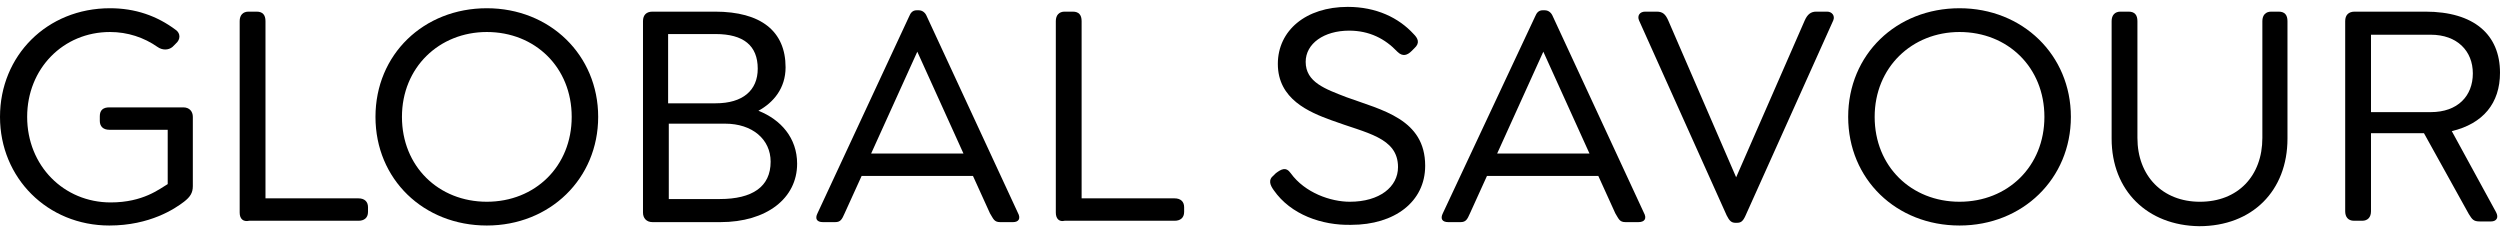 <svg width="325" height="30" viewBox="0 0 325 30" fill="none" xmlns="http://www.w3.org/2000/svg">
<path d="M0 15.194C0 7.25 6.09 1.071 14.299 1.071C17.565 1.071 20.39 2.042 22.861 3.896C23.479 4.337 23.479 5.132 22.861 5.661L22.42 6.103C21.89 6.544 21.096 6.544 20.478 6.103C18.713 4.867 16.594 4.161 14.299 4.161C8.209 4.161 3.531 8.927 3.531 15.194C3.531 21.549 8.297 26.316 14.388 26.316C18.624 26.316 20.743 24.55 21.802 23.933V16.871H14.211C13.417 16.871 12.975 16.43 12.975 15.724V15.106C12.975 14.312 13.417 13.958 14.211 13.958H23.832C24.627 13.958 25.068 14.488 25.068 15.194V24.197C25.068 25.08 24.715 25.61 23.92 26.227C22.773 27.11 19.507 29.317 14.211 29.317C6.179 29.317 0 23.138 0 15.194Z" fill="black"/>
<path d="M31.158 27.64V2.748C31.158 1.954 31.6 1.513 32.306 1.513H33.365C34.159 1.513 34.513 1.954 34.513 2.748V25.786H46.605C47.4 25.786 47.841 26.228 47.841 26.934V27.552C47.841 28.346 47.311 28.699 46.605 28.699H32.394C31.6 28.876 31.158 28.434 31.158 27.64Z" fill="black"/>
<path d="M48.812 15.194C48.812 7.074 55.079 1.071 63.288 1.071C71.496 1.071 77.763 7.162 77.763 15.194C77.763 23.227 71.496 29.317 63.288 29.317C55.079 29.317 48.812 23.315 48.812 15.194ZM74.321 15.194C74.321 8.751 69.555 4.161 63.288 4.161C57.109 4.161 52.254 8.751 52.254 15.194C52.254 21.638 57.021 26.227 63.288 26.227C69.555 26.227 74.321 21.638 74.321 15.194Z" fill="black"/>
<path d="M103.626 21.285C103.626 25.786 99.654 28.876 93.652 28.876H84.825C84.03 28.876 83.589 28.346 83.589 27.64V2.748C83.589 1.954 84.03 1.513 84.825 1.513H92.945C98.948 1.513 102.125 4.072 102.125 8.751C102.125 11.487 100.536 13.341 98.594 14.4C101.507 15.547 103.626 17.93 103.626 21.285ZM86.855 4.426V13.429H93.034C96.564 13.429 98.506 11.752 98.506 8.927C98.506 5.926 96.653 4.426 93.034 4.426H86.855ZM100.183 21.02C100.183 18.107 97.8 16.077 94.269 16.077H86.943V25.875H93.563C97.8 25.875 100.183 24.286 100.183 21.02Z" fill="black"/>
<path d="M131.695 28.876H130.017C129.223 28.876 129.135 28.434 128.693 27.728L126.487 22.873H112.011L109.804 27.728C109.451 28.523 109.275 28.876 108.569 28.876H106.98C106.185 28.876 105.92 28.434 106.274 27.728L118.19 2.131C118.366 1.689 118.631 1.336 119.161 1.336H119.425C119.955 1.336 120.308 1.689 120.485 2.131L132.312 27.64C132.754 28.434 132.401 28.876 131.695 28.876ZM125.251 19.961L119.249 6.72L113.247 19.961H125.251Z" fill="black"/>
<path d="M137.256 27.64V2.748C137.256 1.954 137.697 1.513 138.403 1.513H139.462C140.257 1.513 140.61 1.954 140.61 2.748V25.786H152.702C153.497 25.786 153.938 26.228 153.938 26.934V27.552C153.938 28.346 153.409 28.699 152.702 28.699H138.403C137.697 28.876 137.256 28.434 137.256 27.64Z" fill="black"/>
<path d="M165.589 24.727C165.148 24.109 164.795 23.403 165.589 22.785L165.854 22.52C166.56 21.991 167.178 21.638 167.796 22.52C169.65 25.08 173.004 26.227 175.475 26.227C179.359 26.227 181.742 24.286 181.742 21.726C181.742 17.842 177.594 17.312 173.092 15.636C170.179 14.576 166.119 12.899 166.119 8.309C166.119 3.984 169.738 0.895 175.211 0.895C178.918 0.895 181.831 2.307 183.773 4.426C184.302 4.955 184.655 5.573 183.861 6.279L183.508 6.632C182.978 7.162 182.36 7.427 181.654 6.72C180.065 5.043 178.035 3.984 175.387 3.984C172.121 3.984 169.738 5.661 169.738 8.044C169.738 10.693 172.298 11.575 175.034 12.634C179.624 14.312 185.273 15.459 185.273 21.549C185.273 26.227 181.301 29.229 175.652 29.229C171.856 29.317 167.796 27.905 165.589 24.727Z" fill="black"/>
<path d="M212.989 28.876H211.312C210.517 28.876 210.429 28.434 209.988 27.728L207.781 22.873H193.305L191.099 27.728C190.746 28.523 190.569 28.876 189.863 28.876H188.274C187.48 28.876 187.215 28.434 187.568 27.728L199.572 2.131C199.749 1.689 200.014 1.336 200.543 1.336H200.808C201.338 1.336 201.691 1.689 201.867 2.131L213.695 27.64C214.136 28.434 213.783 28.876 212.989 28.876ZM206.634 19.961L200.632 6.72L194.629 19.961H206.634Z" fill="black"/>
<path d="M238.321 2.66L226.935 27.993C226.582 28.787 226.317 28.964 225.787 28.964H225.611C225.081 28.964 224.816 28.699 224.463 27.993L213.077 2.66C212.812 2.042 213.165 1.513 213.871 1.513H215.372C216.166 1.513 216.519 1.866 216.872 2.66L225.699 23.05L234.614 2.66C234.967 1.866 235.409 1.513 236.115 1.513H237.527C238.145 1.513 238.586 2.042 238.321 2.66Z" fill="black"/>
<path d="M240.263 15.194C240.263 7.074 246.53 1.071 254.739 1.071C262.948 1.071 269.215 7.162 269.215 15.194C269.215 23.227 262.948 29.317 254.739 29.317C246.53 29.317 240.263 23.315 240.263 15.194ZM265.773 15.194C265.773 8.751 261.006 4.161 254.739 4.161C248.561 4.161 243.706 8.751 243.706 15.194C243.706 21.638 248.472 26.227 254.739 26.227C261.006 26.227 265.773 21.638 265.773 15.194Z" fill="black"/>
<path d="M274.511 18.019V2.748C274.511 1.954 274.953 1.513 275.659 1.513H276.718C277.512 1.513 277.865 1.954 277.865 2.748V17.93C277.865 22.873 281.131 26.228 285.986 26.228C290.929 26.228 294.107 22.873 294.107 17.93V2.748C294.107 1.954 294.548 1.513 295.254 1.513H296.225C297.019 1.513 297.372 1.954 297.372 2.748V18.019C297.372 24.815 292.783 29.405 285.898 29.405C279.189 29.317 274.511 24.815 274.511 18.019Z" fill="black"/>
<path d="M324.47 27.552C324.912 28.346 324.47 28.787 323.852 28.787H322.352C321.557 28.787 321.381 28.523 320.94 27.816L315.114 17.313H308.229V27.463C308.229 28.258 307.788 28.699 307.082 28.699H306.022C305.228 28.699 304.875 28.169 304.875 27.463V2.748C304.875 1.954 305.316 1.513 306.111 1.513H315.291C321.646 1.513 325 4.514 325 9.457C325 13.429 322.793 16.077 318.733 17.048L324.47 27.552ZM308.229 14.576H315.997C319.527 14.576 321.469 12.458 321.469 9.545C321.469 6.632 319.439 4.514 315.997 4.514H308.229V14.576Z" fill="black"/>
</svg>

